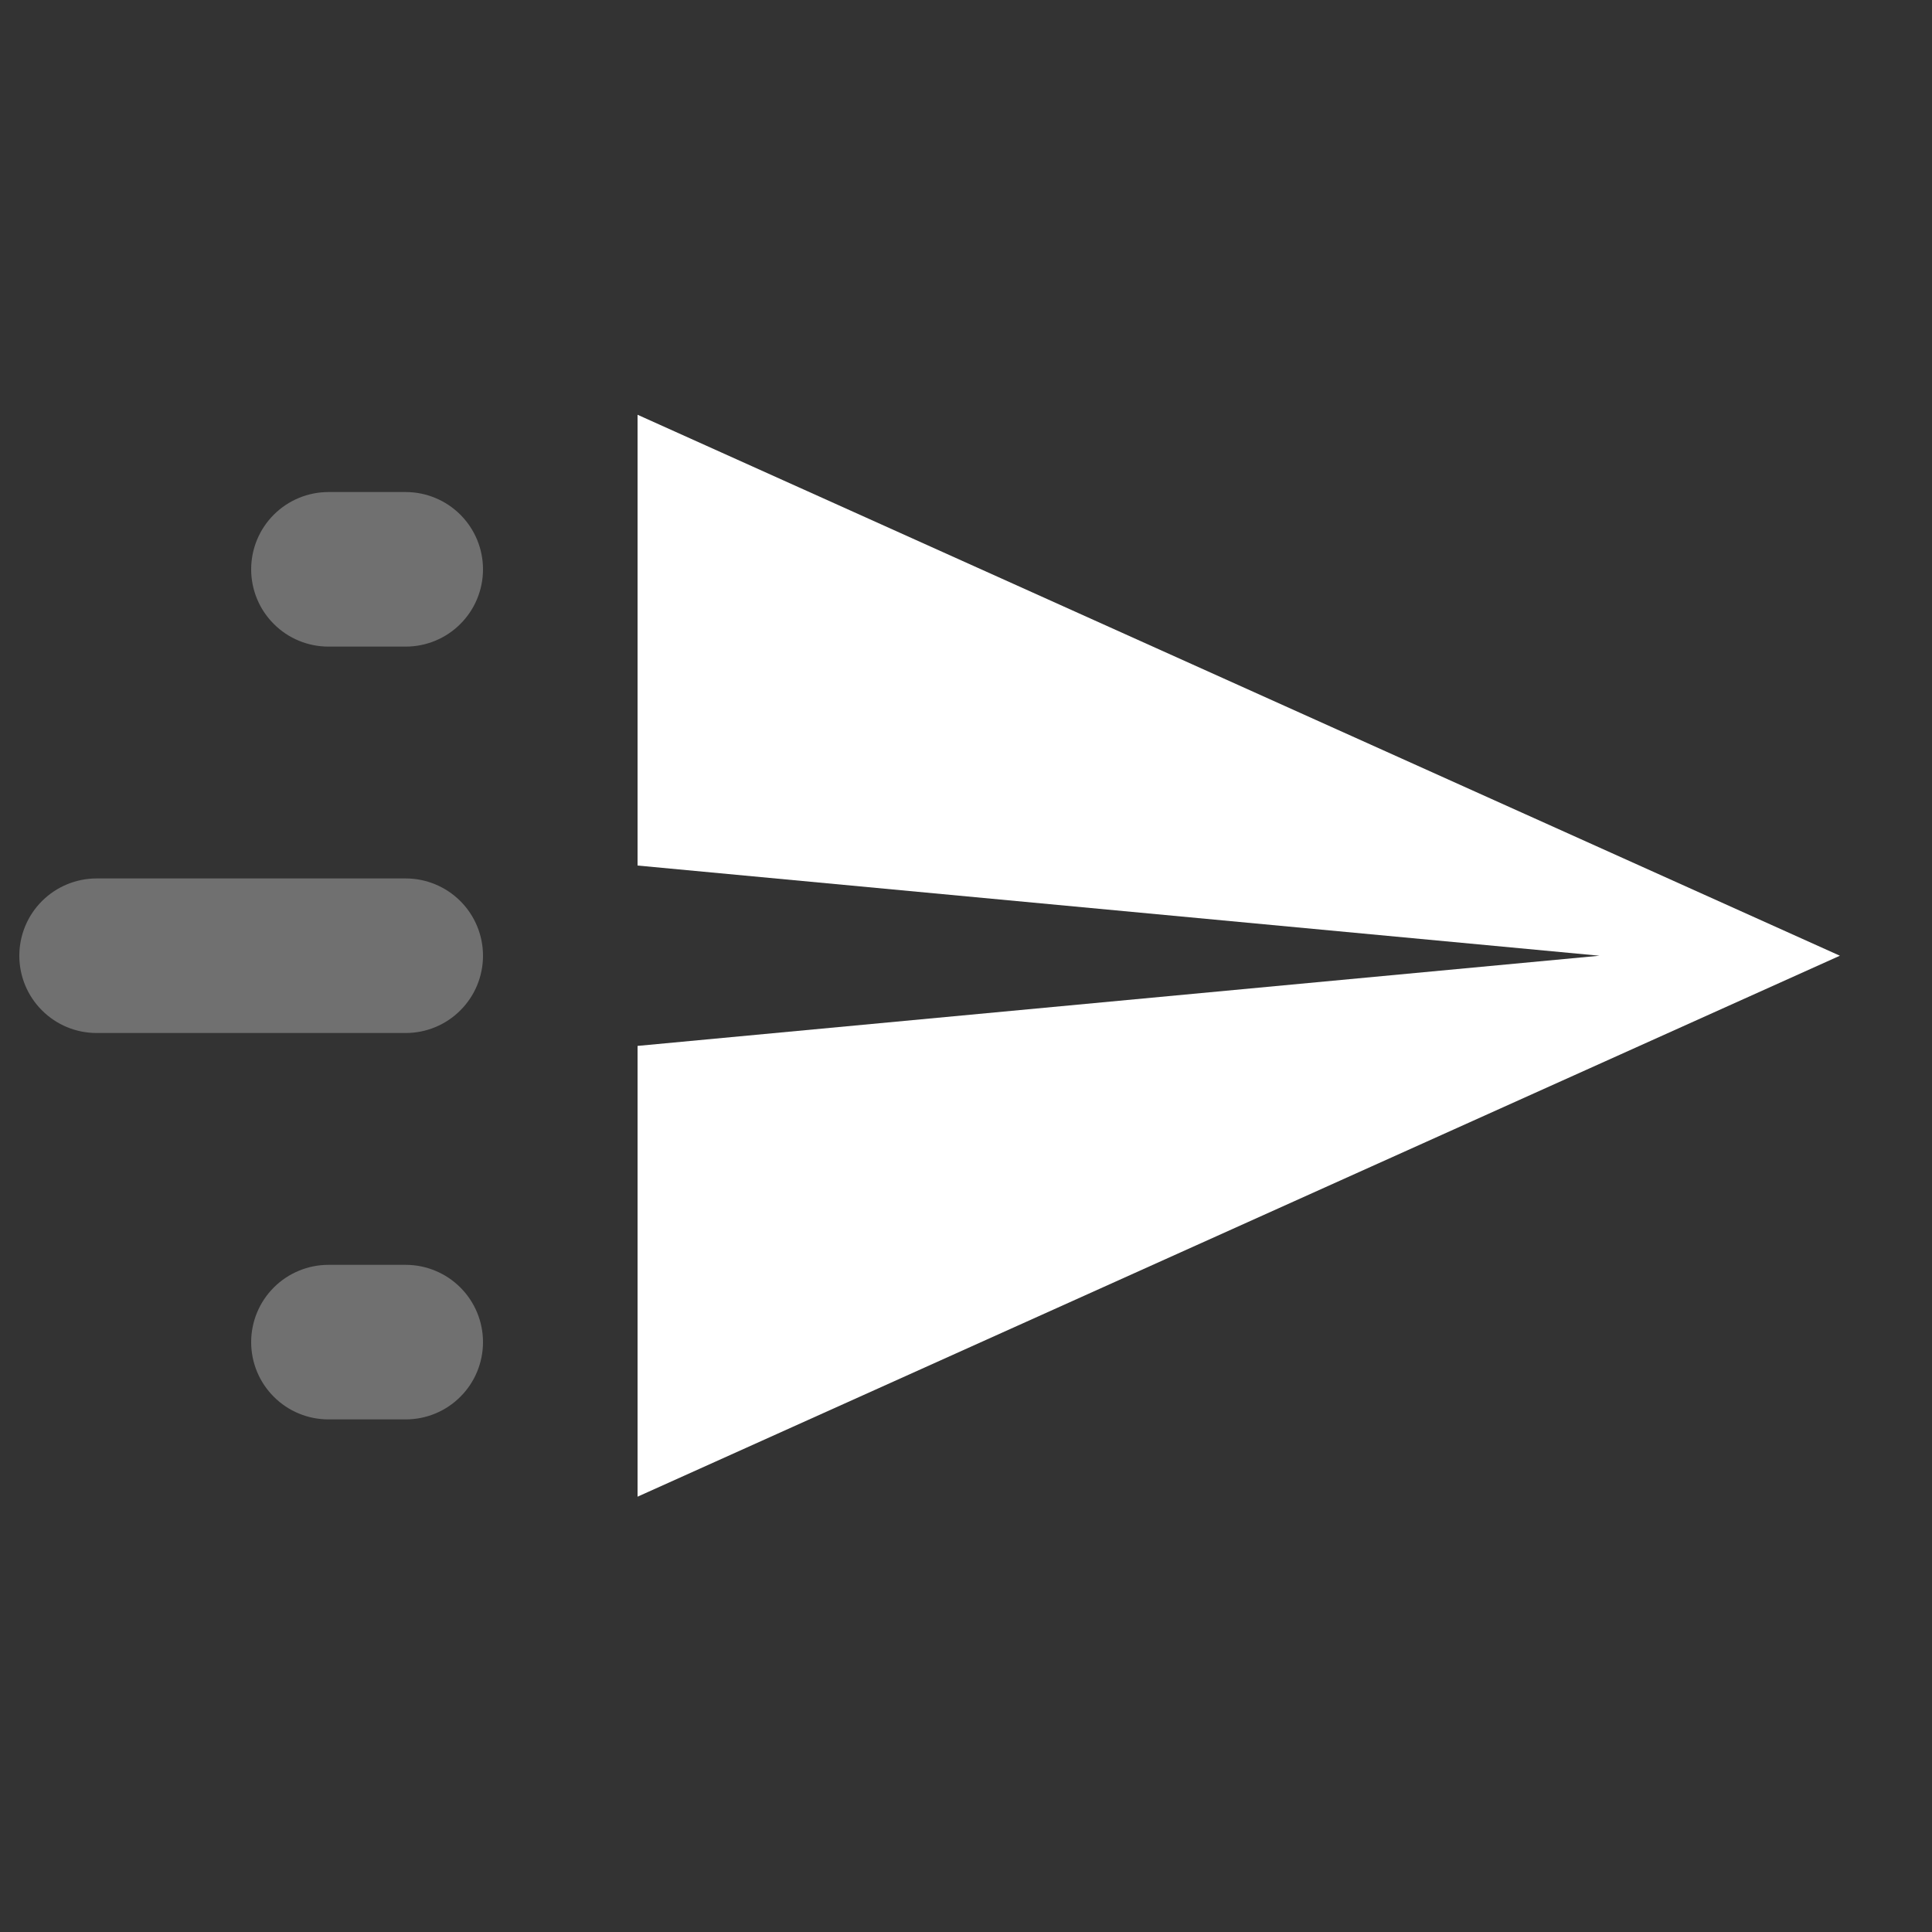 <svg width="25" height="25" viewBox="0 0 25 25" fill="none" xmlns="http://www.w3.org/2000/svg">
<rect x="0" y="0" width="25" height="25" fill="#333333" stroke="none"/>
<g id="icon-sendWhite">
<path id="Vector" d="M8.25 19.367V13.534L20.697 12.367L8.25 11.2V5.367L23.808 12.367L8.25 19.367Z" fill="white"/>
<path id="Vector_2" opacity="0.3" d="M4.25 18.367C3.985 18.367 3.73 18.262 3.543 18.074C3.355 17.887 3.25 17.632 3.25 17.367C3.25 17.102 3.355 16.848 3.543 16.66C3.73 16.473 3.985 16.367 4.25 16.367H5.25C5.515 16.367 5.77 16.473 5.957 16.66C6.145 16.848 6.25 17.102 6.25 17.367C6.25 17.632 6.145 17.887 5.957 18.074C5.77 18.262 5.515 18.367 5.25 18.367H4.25ZM1.25 13.367C0.985 13.367 0.73 13.262 0.543 13.074C0.355 12.887 0.25 12.632 0.25 12.367C0.25 12.102 0.355 11.848 0.543 11.66C0.73 11.473 0.985 11.367 1.25 11.367H5.25C5.515 11.367 5.77 11.473 5.957 11.66C6.145 11.848 6.25 12.102 6.25 12.367C6.25 12.632 6.145 12.887 5.957 13.074C5.77 13.262 5.515 13.367 5.25 13.367H1.25ZM4.25 8.367C3.985 8.367 3.73 8.262 3.543 8.074C3.355 7.887 3.25 7.632 3.25 7.367C3.25 7.102 3.355 6.848 3.543 6.66C3.73 6.473 3.985 6.367 4.25 6.367H5.25C5.515 6.367 5.77 6.473 5.957 6.66C6.145 6.848 6.25 7.102 6.25 7.367C6.25 7.632 6.145 7.887 5.957 8.074C5.77 8.262 5.515 8.367 5.25 8.367H4.25Z" fill="white"/>
</g>
</svg>
